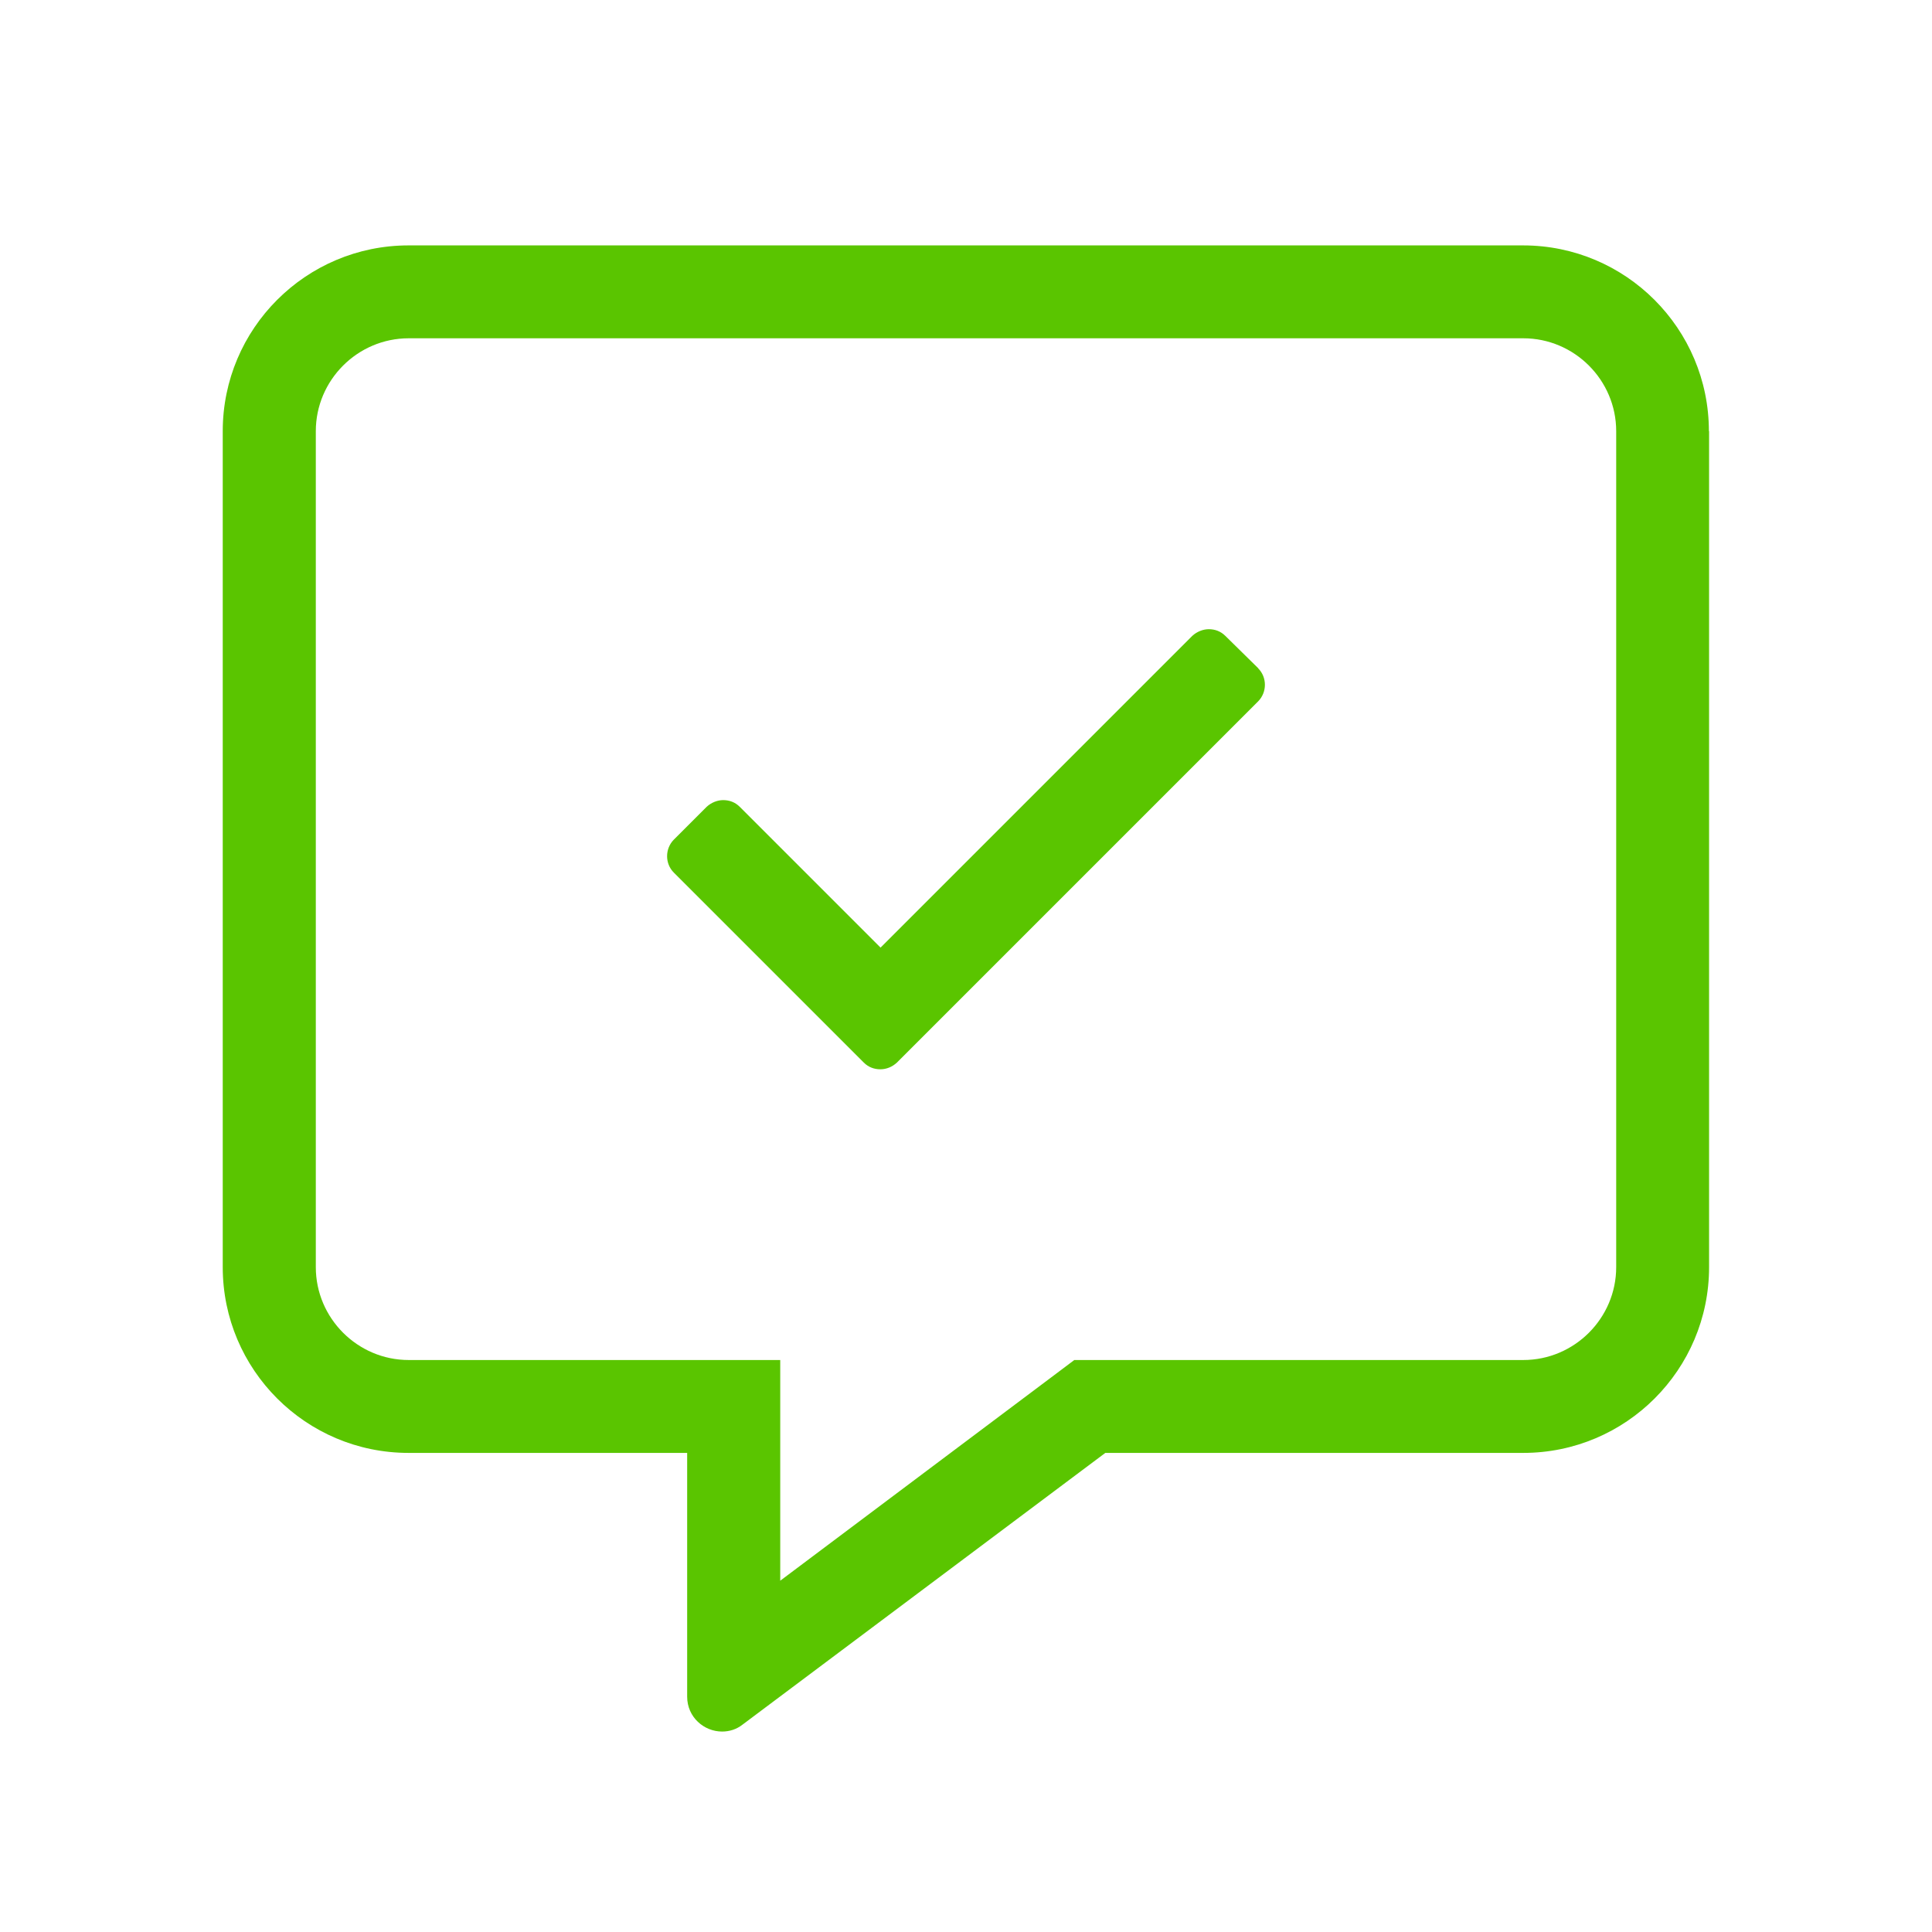 <?xml version="1.0" encoding="UTF-8"?><svg id="a" xmlns="http://www.w3.org/2000/svg" width="104" height="104" viewBox="0 0 104 104"><defs><style>.b{fill:#5ac500;}</style></defs><path class="b" d="M92,23.21v45c0,5.52-4.48,10-10,10h-22.5l-19.52,14.62c-.34,.27-.73,.38-1.11,.38-.97,0-1.88-.77-1.88-1.88v-13.12h-15c-5.52,0-10-4.48-10-10V23.21c0-5.52,4.48-10,10-10h60c5.52,0,10,4.48,10,10Zm-5,0c0-2.75-2.25-5-5-5H22c-2.75,0-5,2.25-5,5v45c0,2.75,2.25,5,5,5h20v11.88l14.5-10.88,1.33-1h24.17c2.75,0,5-2.25,5-5V23.21Zm-19.27,12.77c.48,.48,.48,1.28,0,1.77l-19.45,19.45c-.25,.23-.56,.36-.89,.36s-.64-.11-.89-.36l-10.23-10.23c-.48-.48-.48-1.28,0-1.77l1.77-1.77c.25-.23,.58-.36,.89-.36,.33,0,.64,.11,.89,.36l7.58,7.58,16.78-16.78c.25-.23,.58-.36,.89-.36,.33,0,.64,.11,.89,.36l1.78,1.75Z"/></svg>